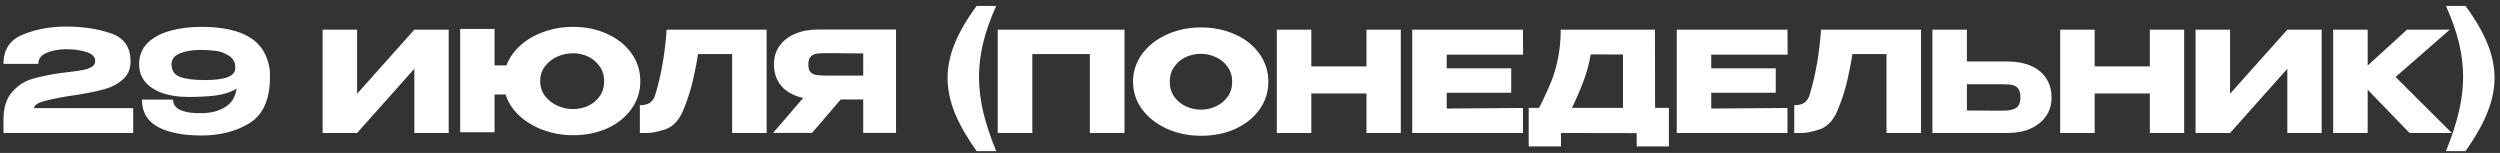 <?xml version="1.0" encoding="UTF-8"?> <svg xmlns="http://www.w3.org/2000/svg" width="376" height="23" viewBox="0 0 376 23" fill="none"><rect x="0" y="0" width="376" height="23" fill="#333333" stroke="none"/><path d="M20.034 16.262V20H0.525V18.005C0.525 16.213 0.945 14.841 1.785 13.889C2.625 12.923 3.556 12.279 4.578 11.957C5.614 11.621 6.881 11.334 8.379 11.096C8.967 10.998 9.611 10.914 10.311 10.844C11.235 10.732 11.956 10.627 12.474 10.529C13.006 10.431 13.447 10.277 13.797 10.067C14.147 9.843 14.322 9.549 14.322 9.185C14.322 8.569 13.895 8.121 13.041 7.841C12.187 7.547 11.151 7.4 9.933 7.4C8.771 7.414 7.784 7.603 6.972 7.967C6.16 8.317 5.754 8.863 5.754 9.605H0.525C0.525 7.449 1.498 5.979 3.444 5.195C5.39 4.397 7.553 3.998 9.933 3.998C12.467 3.998 14.714 4.334 16.674 5.006C18.648 5.678 19.635 7.085 19.635 9.227C19.635 10.347 19.264 11.243 18.522 11.915C17.78 12.573 16.94 13.042 16.002 13.322C15.078 13.602 14.042 13.84 12.894 14.036L12.222 14.162C12.152 14.162 11.928 14.197 11.55 14.267C9.688 14.533 8.148 14.82 6.93 15.128C5.726 15.422 5.124 15.8 5.124 16.262H20.034ZM40.584 10.571C40.598 10.795 40.605 11.117 40.605 11.537C40.605 14.897 39.597 17.214 37.581 18.488C35.565 19.748 33.136 20.378 30.294 20.378C27.55 20.378 25.373 19.951 23.763 19.097C22.153 18.229 21.348 16.857 21.348 14.981H26.031C26.031 15.723 26.437 16.262 27.249 16.598C28.075 16.92 29.083 17.06 30.273 17.018C31.603 17.032 32.772 16.745 33.78 16.157C34.788 15.569 35.39 14.631 35.586 13.343C34.676 13.875 33.605 14.218 32.373 14.372C31.141 14.512 29.79 14.582 28.32 14.582C26.85 14.582 25.562 14.393 24.456 14.015C23.35 13.623 22.482 13.063 21.852 12.335C21.236 11.593 20.928 10.711 20.928 9.689V9.668V9.647C20.928 8.387 21.341 7.337 22.167 6.497C23.007 5.657 24.127 5.041 25.527 4.649C26.941 4.243 28.53 4.04 30.294 4.04C33.43 4.04 35.852 4.565 37.56 5.615C39.268 6.651 40.276 8.303 40.584 10.571ZM30.819 12.041C33.899 12.041 35.418 11.439 35.376 10.235H35.397C35.397 9.395 35.075 8.779 34.431 8.387C33.801 7.981 33.15 7.736 32.478 7.652C31.82 7.568 31.085 7.519 30.273 7.505C29.027 7.491 27.97 7.659 27.102 8.009C26.234 8.345 25.8 8.898 25.8 9.668C25.8 10.606 26.22 11.236 27.06 11.558C27.914 11.88 29.167 12.041 30.819 12.041ZM53.708 4.46V14.099L62.318 4.46H67.484V20H62.318V10.34L53.708 20H48.521V4.46H53.708ZM86.181 4.04C88.1 4.04 89.822 4.397 91.347 5.111C92.888 5.811 94.099 6.784 94.981 8.03C95.862 9.262 96.303 10.655 96.303 12.209C96.303 13.749 95.862 15.135 94.981 16.367C94.112 17.599 92.909 18.572 91.368 19.286C89.829 19.986 88.1 20.336 86.181 20.336C84.614 20.336 83.123 20.077 81.709 19.559C80.308 19.041 79.105 18.32 78.097 17.396C77.103 16.458 76.416 15.394 76.038 14.204H74.379V19.895H69.213V4.355H74.379V9.836H76.165C76.599 8.702 77.305 7.694 78.285 6.812C79.279 5.93 80.463 5.251 81.835 4.775C83.207 4.285 84.656 4.04 86.181 4.04ZM86.181 16.409C86.98 16.409 87.736 16.248 88.45 15.926C89.163 15.59 89.745 15.107 90.192 14.477C90.641 13.833 90.865 13.077 90.865 12.209C90.865 11.355 90.641 10.613 90.192 9.983C89.745 9.339 89.163 8.849 88.45 8.513C87.736 8.177 86.98 8.009 86.181 8.009C85.37 8.009 84.585 8.177 83.829 8.513C83.073 8.849 82.451 9.339 81.96 9.983C81.484 10.613 81.246 11.355 81.246 12.209C81.246 13.063 81.492 13.812 81.981 14.456C82.472 15.086 83.094 15.569 83.85 15.905C84.606 16.241 85.383 16.409 86.181 16.409ZM115.301 4.46V20H110.114V8.135H104.99C104.682 9.969 104.36 11.544 104.024 12.86C103.688 14.162 103.212 15.527 102.596 16.955C101.966 18.285 101.084 19.132 99.95 19.496C98.83 19.846 97.948 20.014 97.304 20C96.674 20 96.317 20 96.233 20V15.821C96.905 15.821 97.416 15.695 97.766 15.443C98.116 15.177 98.368 14.813 98.522 14.351C99.432 11.383 100.013 8.086 100.265 4.46H115.301ZM130.478 11.369C130.492 10.473 130.492 10.088 130.478 10.214V11.369ZM134.762 19.979H129.827V14.96H126.446L122.141 19.979H116.282L120.797 14.729C119.425 14.435 118.347 13.854 117.563 12.986C116.793 12.118 116.408 11.019 116.408 9.689V9.605C116.408 8.583 116.681 7.687 117.227 6.917C117.787 6.133 118.564 5.524 119.558 5.09C120.566 4.656 121.721 4.439 123.023 4.439H134.762V19.979ZM124.451 7.988C123.737 7.988 123.191 8.016 122.813 8.072C122.449 8.128 122.148 8.282 121.91 8.534C121.686 8.786 121.574 9.185 121.574 9.731C121.574 10.249 121.686 10.627 121.91 10.865C122.148 11.089 122.449 11.229 122.813 11.285C123.191 11.341 123.737 11.369 124.451 11.369H124.472H129.827V8.03C127.727 8.03 126.187 8.016 125.207 7.988H124.451ZM146.884 22.73C145.414 20.658 144.315 18.733 143.587 16.955C142.873 15.163 142.516 13.413 142.516 11.705C142.516 10.025 142.873 8.31 143.587 6.56C144.301 4.796 145.4 2.906 146.884 0.89H149.824C148.942 2.85 148.291 4.698 147.871 6.434C147.451 8.156 147.241 9.864 147.241 11.558C147.241 13.266 147.451 15.023 147.871 16.829C148.305 18.635 148.956 20.602 149.824 22.73H146.884ZM169.123 4.46V20H163.915V8.135H155.263V20H150.055V4.46H169.123ZM180.615 4.124C182.533 4.124 184.262 4.481 185.802 5.195C187.356 5.895 188.567 6.868 189.435 8.114C190.317 9.346 190.758 10.739 190.758 12.293C190.758 13.833 190.317 15.219 189.435 16.451C188.567 17.683 187.363 18.656 185.823 19.37C184.283 20.07 182.554 20.42 180.636 20.42C178.788 20.42 177.08 20.07 175.512 19.37C173.944 18.656 172.698 17.683 171.774 16.451C170.864 15.205 170.409 13.819 170.409 12.293C170.409 10.753 170.864 9.36 171.774 8.114C172.698 6.868 173.937 5.895 175.491 5.195C177.059 4.481 178.767 4.124 180.615 4.124ZM180.636 16.493C181.42 16.493 182.169 16.325 182.883 15.989C183.611 15.653 184.199 15.17 184.647 14.54C185.095 13.91 185.319 13.161 185.319 12.293C185.319 11.425 185.088 10.676 184.626 10.046C184.178 9.402 183.59 8.919 182.862 8.597C182.134 8.261 181.378 8.093 180.594 8.093C179.796 8.093 179.04 8.261 178.326 8.597C177.612 8.933 177.031 9.423 176.583 10.067C176.149 10.697 175.932 11.439 175.932 12.293C175.932 13.161 176.156 13.91 176.604 14.54C177.052 15.17 177.633 15.653 178.347 15.989C179.075 16.325 179.838 16.493 180.636 16.493ZM197.222 9.983H205.517V4.46H210.683V20H205.517V14.057H197.222V20H192.035V4.46H197.222V9.983ZM227.288 13.952H217.586V16.325L229.052 16.241V20H212.399V4.46H229.052L229.073 8.219H217.586V10.277H227.288V13.952ZM248.925 16.22H251.004V22.016H246.153V20.021L234.771 20V22.016H229.92V16.22H231.474C232.23 14.75 232.839 13.434 233.301 12.272C233.763 11.11 234.113 9.899 234.351 8.639C234.603 7.365 234.729 5.972 234.729 4.46H248.904L248.925 16.22ZM239.244 8.177C239.02 9.521 238.677 10.809 238.215 12.041C237.767 13.273 237.172 14.666 236.43 16.22H244.095V8.198L239.244 8.177ZM267.073 13.952H257.371V16.325L268.837 16.241V20H252.184V4.46H268.837L268.858 8.219H257.371V10.277H267.073V13.952ZM288.92 4.46V20H283.733V8.135H278.609C278.301 9.969 277.979 11.544 277.643 12.86C277.307 14.162 276.831 15.527 276.215 16.955C275.585 18.285 274.703 19.132 273.569 19.496C272.449 19.846 271.567 20.014 270.923 20C270.293 20 269.936 20 269.852 20V15.821C270.524 15.821 271.035 15.695 271.385 15.443C271.735 15.177 271.987 14.813 272.141 14.351C273.051 11.383 273.632 8.086 273.884 4.46H288.92ZM301.913 9.248C303.243 9.248 304.405 9.458 305.399 9.878C306.393 10.298 307.163 10.914 307.709 11.726C308.269 12.538 308.549 13.511 308.549 14.645V14.729C308.549 15.765 308.269 16.682 307.709 17.48C307.163 18.278 306.386 18.901 305.378 19.349C304.384 19.783 303.236 20 301.934 20H290.636V4.46H295.823V9.248H301.871H301.913ZM301.283 16.64C302.151 16.64 302.795 16.507 303.215 16.241C303.649 15.975 303.866 15.436 303.866 14.624C303.866 14.05 303.761 13.623 303.551 13.343C303.341 13.063 303.061 12.881 302.711 12.797C302.361 12.713 301.885 12.671 301.283 12.671H301.262H295.823V16.619C297.475 16.619 298.63 16.626 299.288 16.64C299.96 16.64 300.415 16.64 300.653 16.64H301.283ZM315.039 9.983H323.334V4.46H328.5V20H323.334V14.057H315.039V20H309.852V4.46H315.039V9.983ZM335.403 4.46V14.099L344.013 4.46H349.179V20H344.013V10.34L335.403 20H330.216V4.46H335.403ZM360.296 11.579L368.759 20H362.396L356.096 13.49V20H350.909V4.46H356.096V9.857L362.018 4.46H368.444L360.296 11.579ZM367.872 22.73C368.74 20.602 369.384 18.635 369.804 16.829C370.238 15.023 370.455 13.266 370.455 11.558C370.455 9.864 370.245 8.156 369.825 6.434C369.405 4.698 368.754 2.85 367.872 0.89H370.812C372.296 2.906 373.395 4.796 374.109 6.56C374.823 8.31 375.18 10.025 375.18 11.705C375.18 13.413 374.816 15.163 374.088 16.955C373.374 18.733 372.282 20.658 370.812 22.73H367.872Z" fill="white"></path></svg> 